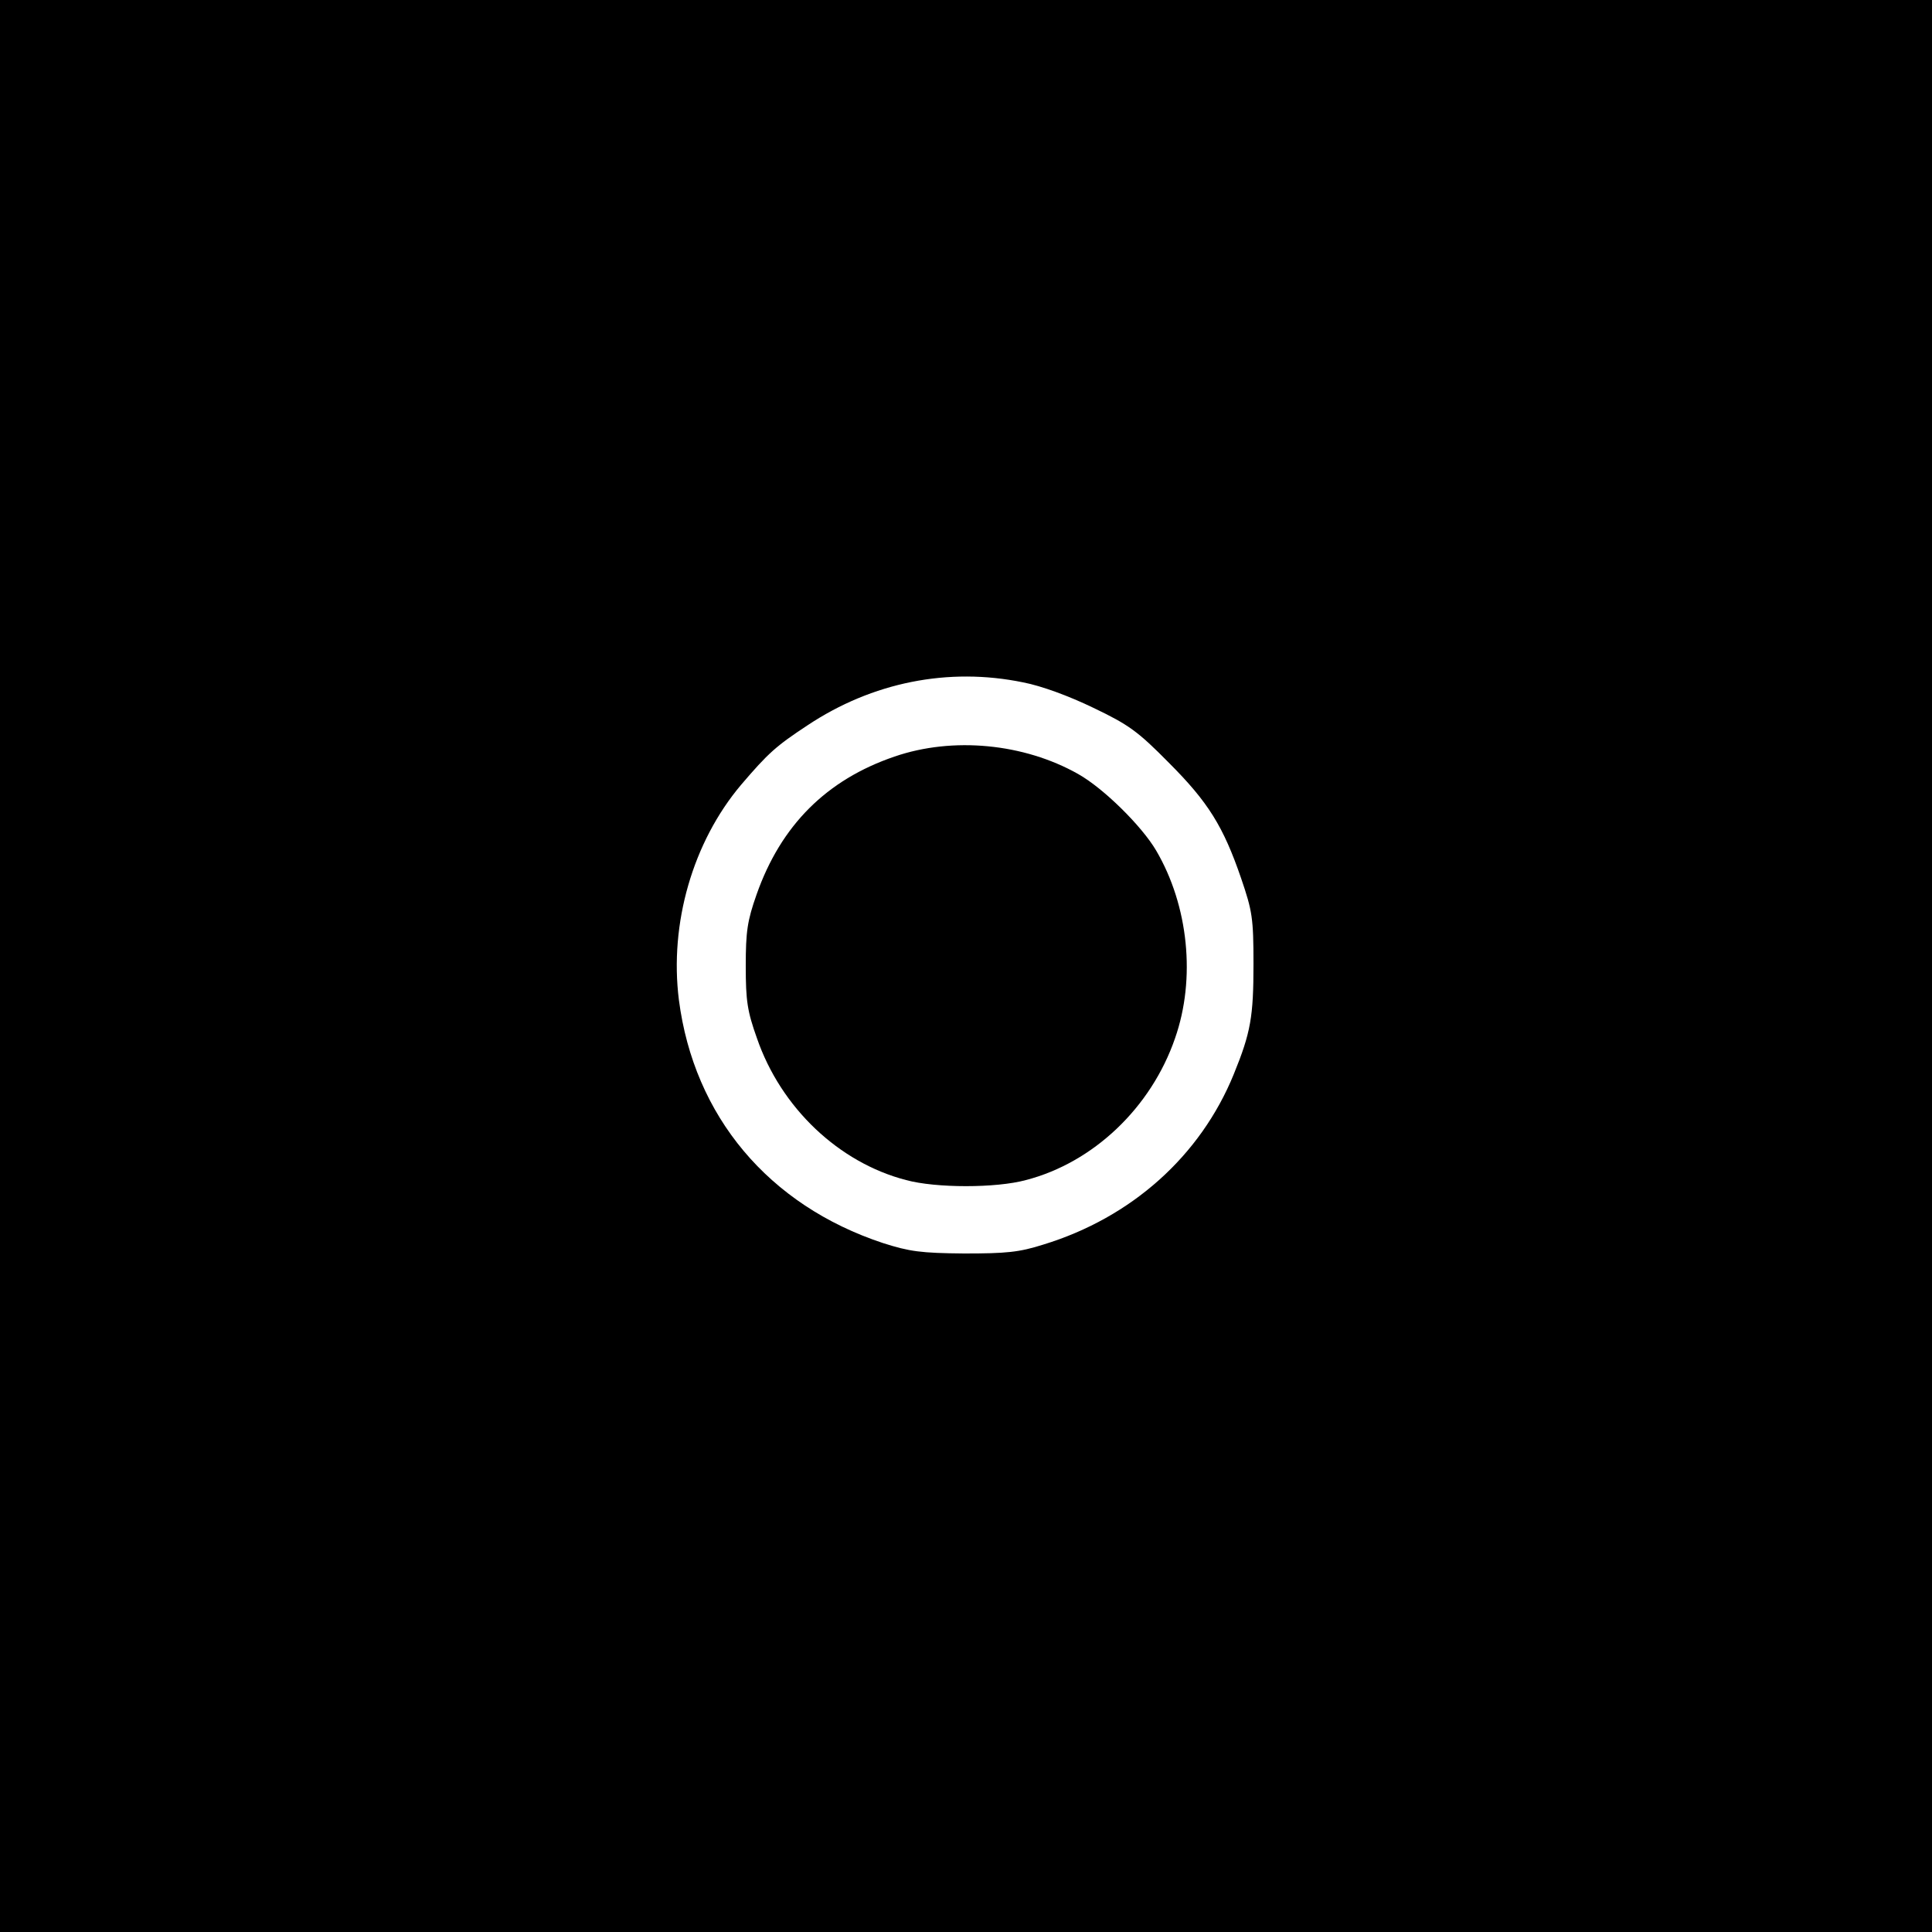<?xml version="1.0" standalone="no"?>
<!DOCTYPE svg PUBLIC "-//W3C//DTD SVG 20010904//EN"
 "http://www.w3.org/TR/2001/REC-SVG-20010904/DTD/svg10.dtd">
<svg version="1.0" xmlns="http://www.w3.org/2000/svg"
 width="500pt" height="500pt" viewBox="0 0 500 500"
 preserveAspectRatio="xMidYMid meet">
<g transform="translate(0,500) scale(0.1,-0.1)"
fill="#000000" stroke="none">
<path d="M0 2500 l0 -2500 2500 0 2500 0 0 2500 0 2500 -2500 0 -2500 0 0
-2500z m2648 734 c47 -9 118 -35 182 -66 92 -44 115 -61 195 -142 102 -102
141 -165 187 -299 29 -85 32 -103 32 -222 0 -136 -7 -177 -51 -285 -86 -211
-264 -371 -493 -441 -63 -20 -96 -23 -205 -23 -112 1 -141 5 -210 27 -296 98
-489 328 -528 629 -25 198 36 409 161 557 70 82 90 100 172 154 167 111 364
151 558 111z"/>
<path d="M2315 3042 c-176 -60 -294 -178 -357 -357 -24 -68 -28 -96 -28 -185
0 -90 4 -117 29 -187 62 -180 212 -322 386 -367 77 -21 233 -21 310 0 174 45
324 187 386 367 54 154 35 343 -49 486 -37 63 -136 161 -202 198 -140 79 -324
97 -475 45z"/>
</g>
</svg>
